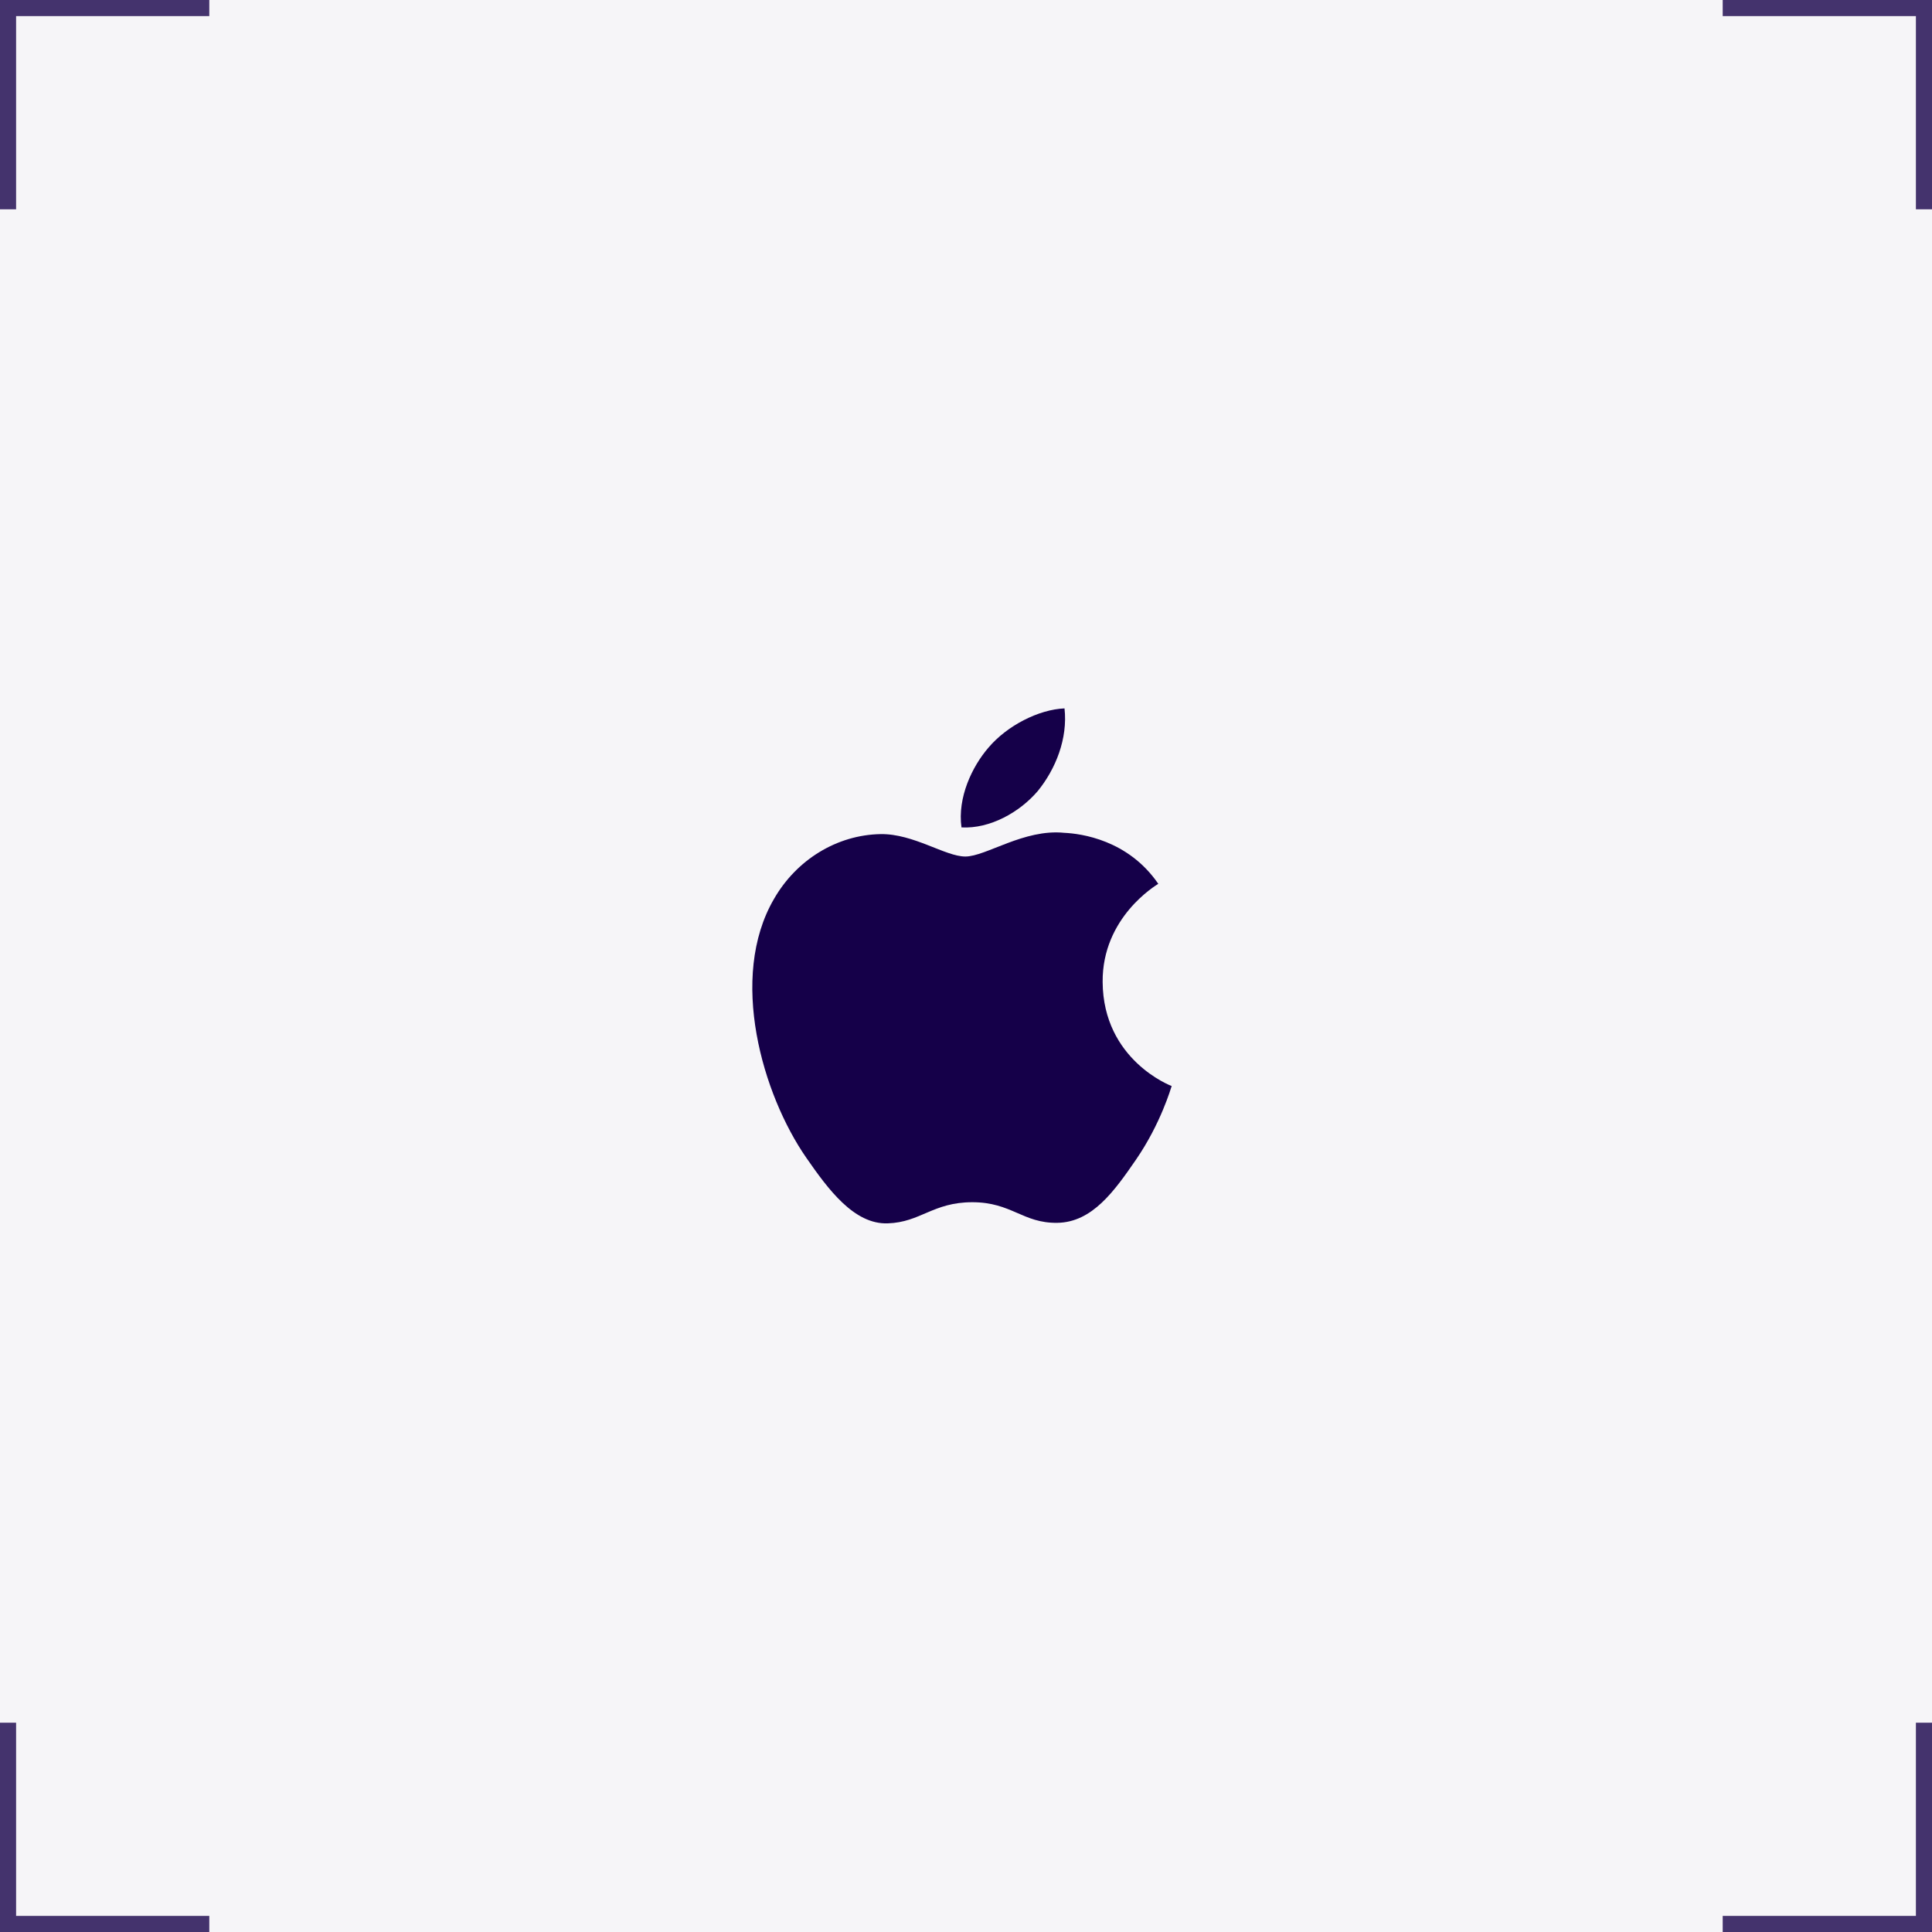 <svg width="120" height="120" viewBox="0 0 120 120" fill="none" xmlns="http://www.w3.org/2000/svg">
<rect x="0" y="0" width="120" height="120" fill="#808080" stroke="none"/>
<g clip-path="url(#clip0_1_12480)">
<rect width="120" height="120" fill="#F6F5F8"/>
<path d="M13 0V1H1V13H0V0H13Z" fill="#44336D"/>
<path d="M107 0V1H119V13H120V0H107Z" fill="#44336D"/>
<path d="M107 120V119H119V107H120V120H107Z" fill="#44336D"/>
<path d="M13 120V119H1V107H0V120H13Z" fill="#44336D"/>
<path d="M72.775 67.456C72.727 67.584 72.103 69.776 70.567 72.016C69.223 73.968 67.847 75.92 65.671 75.952C63.527 75.984 62.839 74.672 60.391 74.672C57.943 74.672 57.175 75.92 55.143 75.984C53.047 76.064 51.431 73.856 50.087 71.92C47.351 67.984 45.239 60.704 48.071 55.84C49.463 53.408 51.975 51.856 54.695 51.808C56.743 51.776 58.711 53.2 59.959 53.2C61.239 53.2 63.607 51.472 66.103 51.728C67.143 51.776 70.071 52.16 71.943 54.896C71.799 54.992 68.455 56.976 68.487 60.992C68.519 65.84 72.727 67.44 72.775 67.456ZM64.455 49.136C65.575 47.76 66.327 45.872 66.119 44C64.519 44.064 62.551 45.072 61.399 46.432C60.375 47.616 59.463 49.536 59.719 51.392C61.495 51.488 63.335 50.448 64.455 49.136Z" fill="#150049"/>
</g>
<defs>
<clipPath id="clip0_1_12480">
<rect width="120" height="120" fill="white"/>
</clipPath>
</defs>
</svg>
